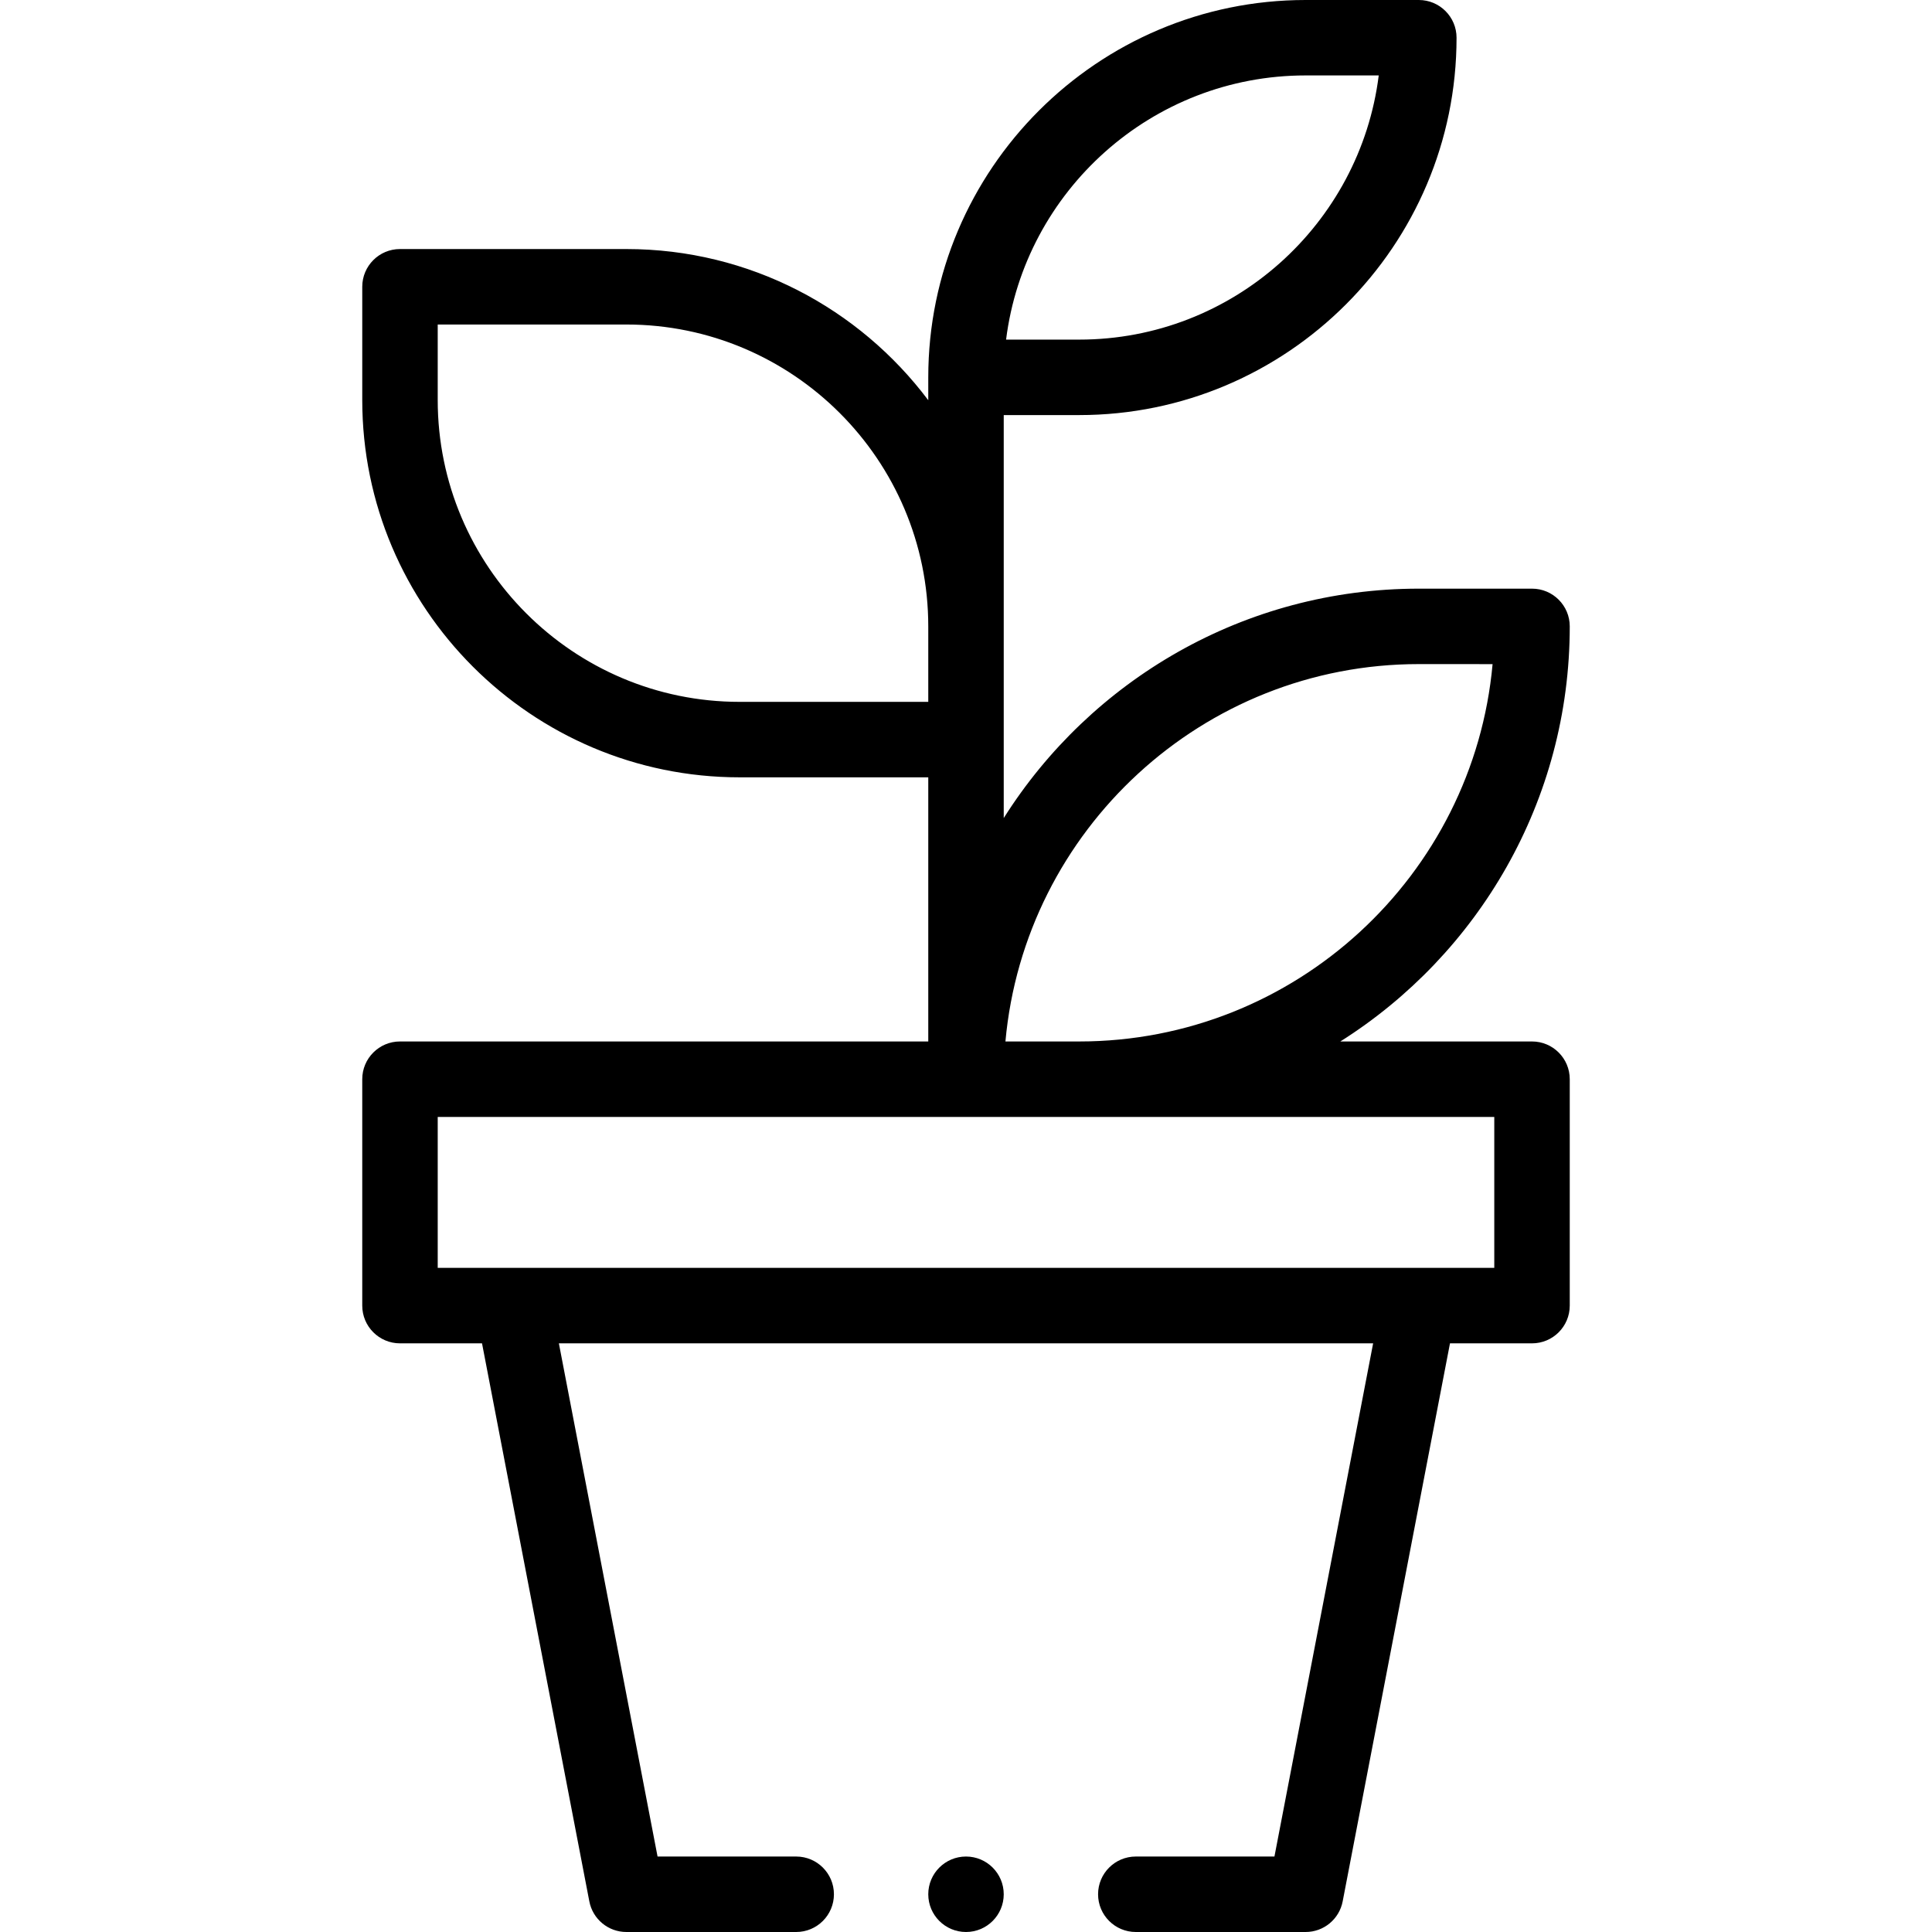 <svg id="Capa_1" enable-background="new 0 0 512 512" height="512" viewBox="0 0 512 512" width="512" xmlns="http://www.w3.org/2000/svg"><g><path d="m106 276c-5.522 0-10 4.478-10 10v60c0 5.522 4.478 10 10 10h21.74l28.44 147.889c.905 4.708 5.025 8.111 9.82 8.111h45c5.522 0 10-4.478 10-10s-4.478-10-10-10h-36.74l-26.153-136h215.787l-26.154 136h-36.74c-5.522 0-10 4.478-10 10s4.478 10 10 10h45c4.795 0 8.915-3.403 9.82-8.111l28.44-147.889h21.74c5.522 0 10-4.478 10-10v-60c0-5.522-4.478-10-10-10h-50.796c36.499-23.045 60.796-63.735 60.796-110 0-5.522-4.478-10-10-10h-30c-46.265 0-86.955 24.297-110 60.796 0-27.113 0-89.327 0-106.796h20c55.141 0 100-44.859 100-100 0-5.522-4.478-10-10-10h-30c-55.141 0-100 44.859-100 100v6.066c-18.259-24.311-47.324-40.066-80-40.066h-60c-5.522 0-10 4.478-10 10v30c0 55.141 44.859 100 100 100h50v70zm240-256.01h19.378c-4.938 39.408-38.652 70.01-79.378 70.01h-19.378c4.938-39.408 38.652-70.01 79.378-70.01zm50 276.01v40c-14.549 0-257.484 0-280 0v-40zm-20-120.01 19.55.01c-5.064 55.962-52.267 100-109.55 100h-19.55c5.067-55.988 52.265-100.01 109.55-100.01zm-260-69.99v-20h50c44.112 0 80 35.888 80 80v20h-50c-44.112 0-80-35.888-80-80z"/><circle cx="256" cy="502" r="10"/></g></svg>